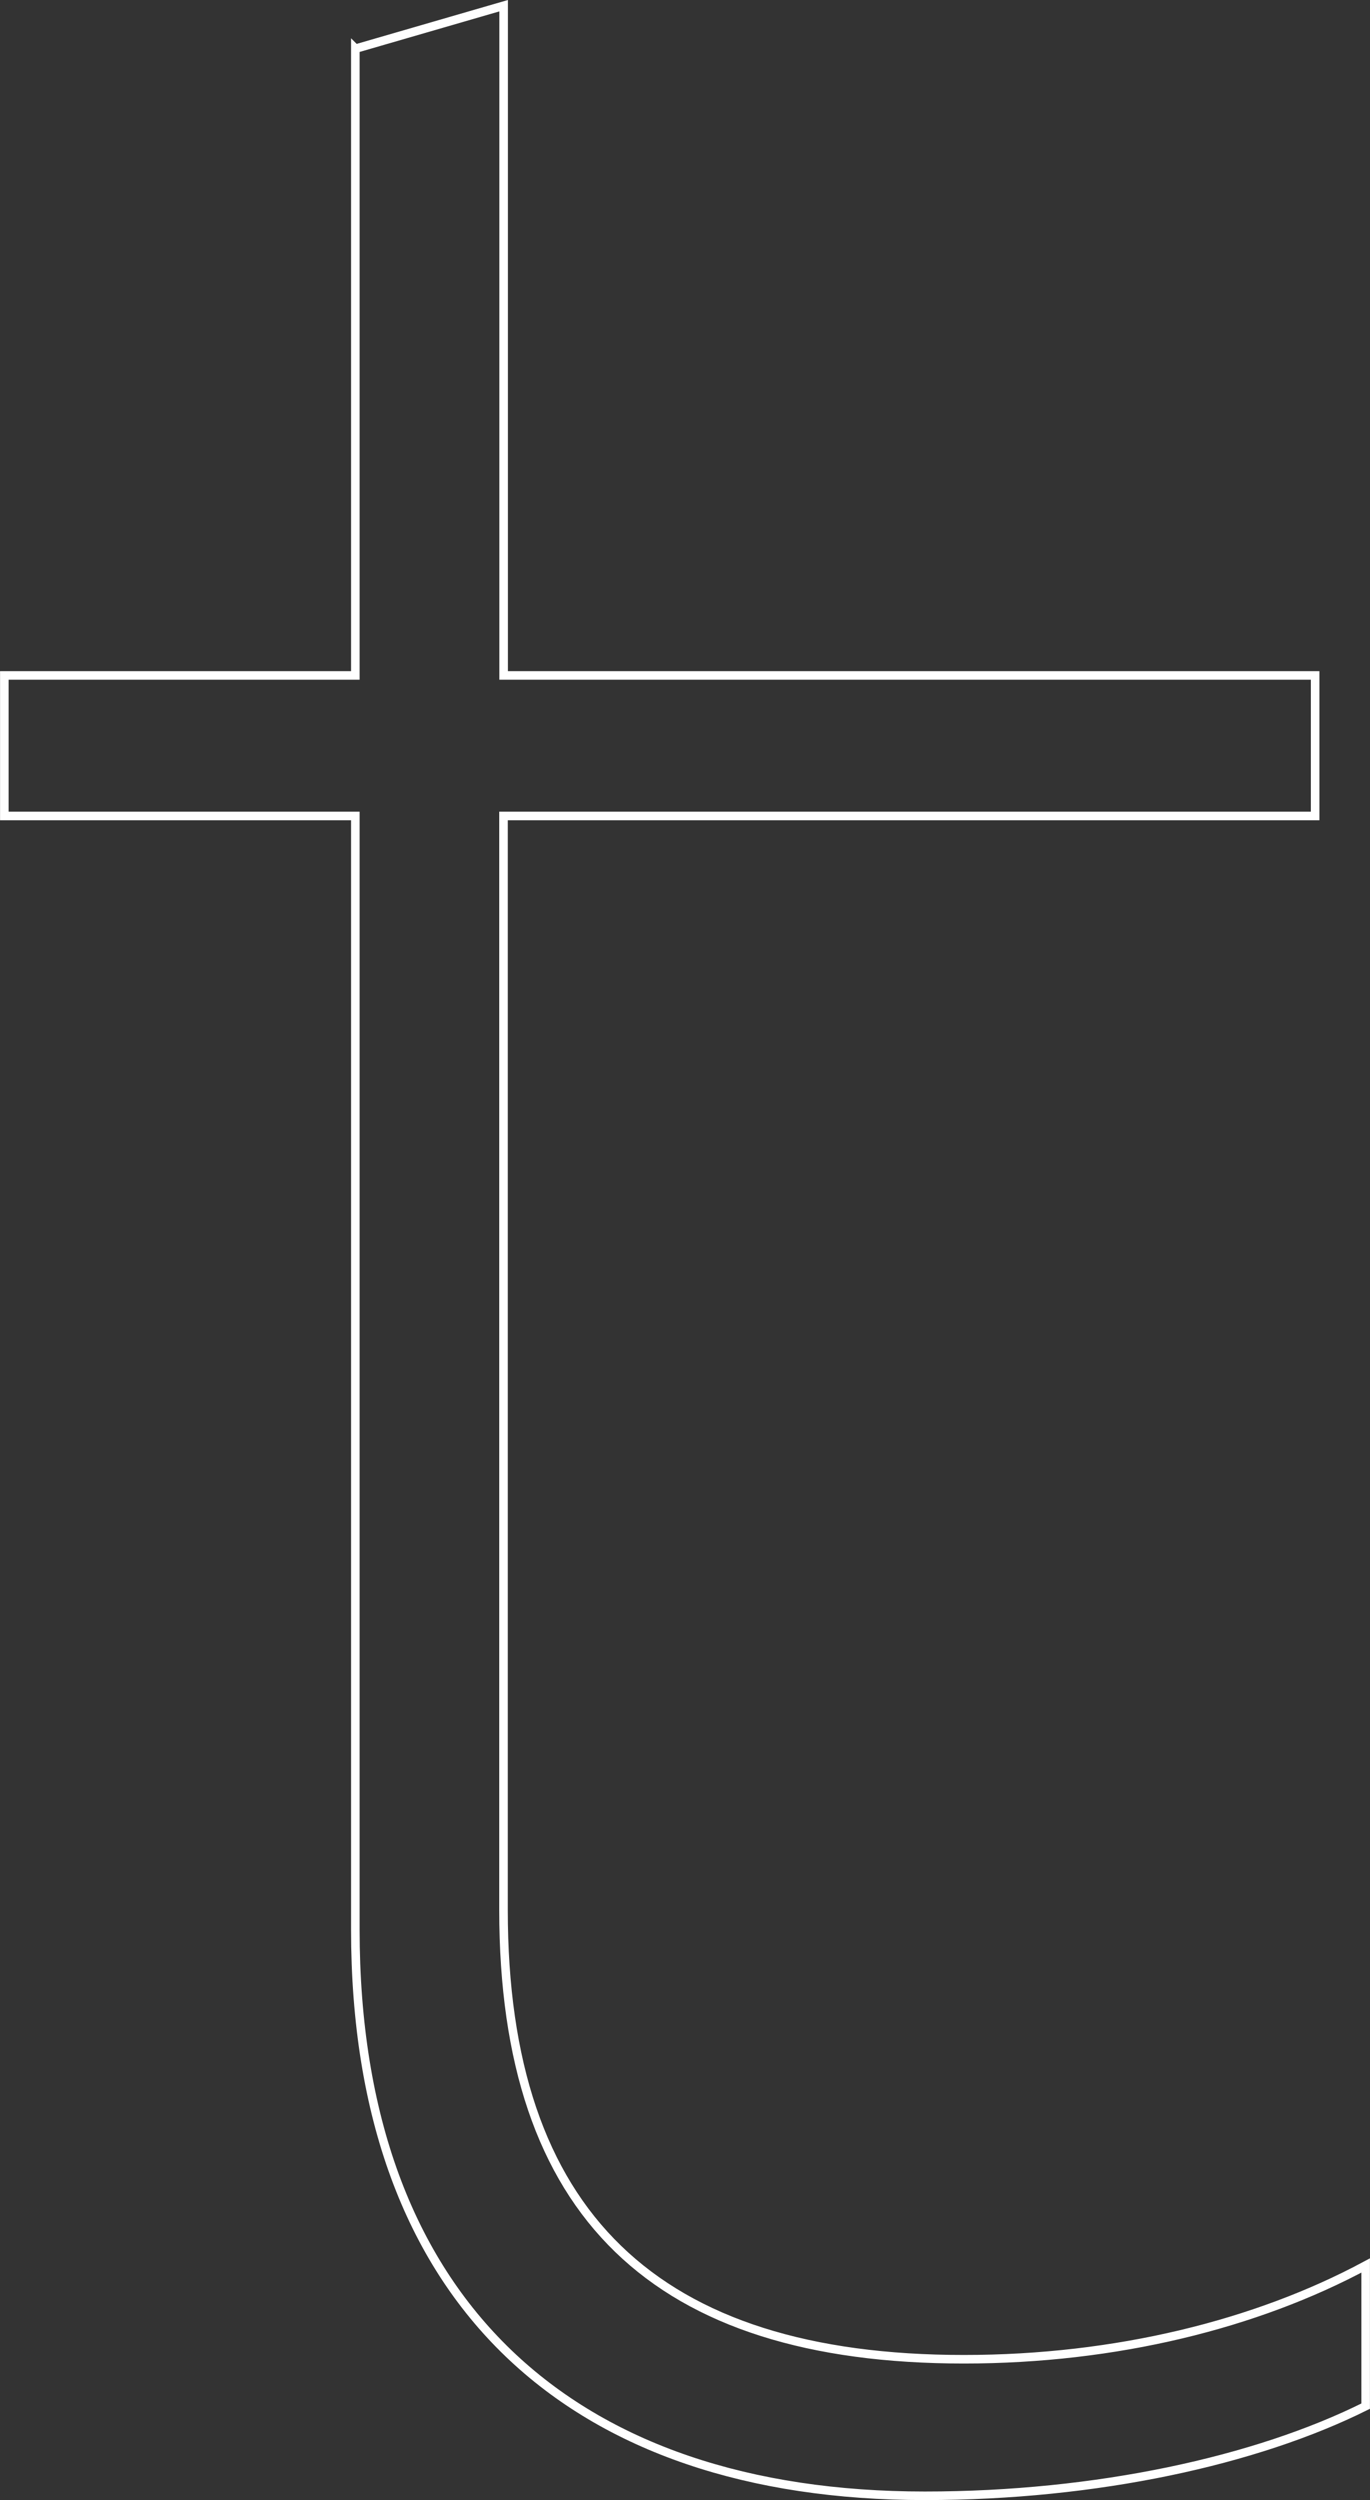 <svg data-name="Layer 2" xmlns="http://www.w3.org/2000/svg" viewBox="0 0 120.1 219.17"><rect x="0" y="0" width="120.1" height="219.17" fill="#333333" stroke="none"/><path d="M31.15 4.26v54.95H.38v12.32h30.77v97.62c0 32.87 19.15 49.64 49.93 49.64 15.05 0 29.07-3.08 38.64-7.86V198.6c-9.57 5.14-21.88 8.22-35.22 8.22-27.01 0-40.36-12.67-40.36-39.37V71.53h71.15V59.21H44.15V.5L31.16 4.27Z" style="fill:none;stroke:#fff;stroke-miterlimit:10;stroke-width:.75px" data-name="00_sign"/></svg>